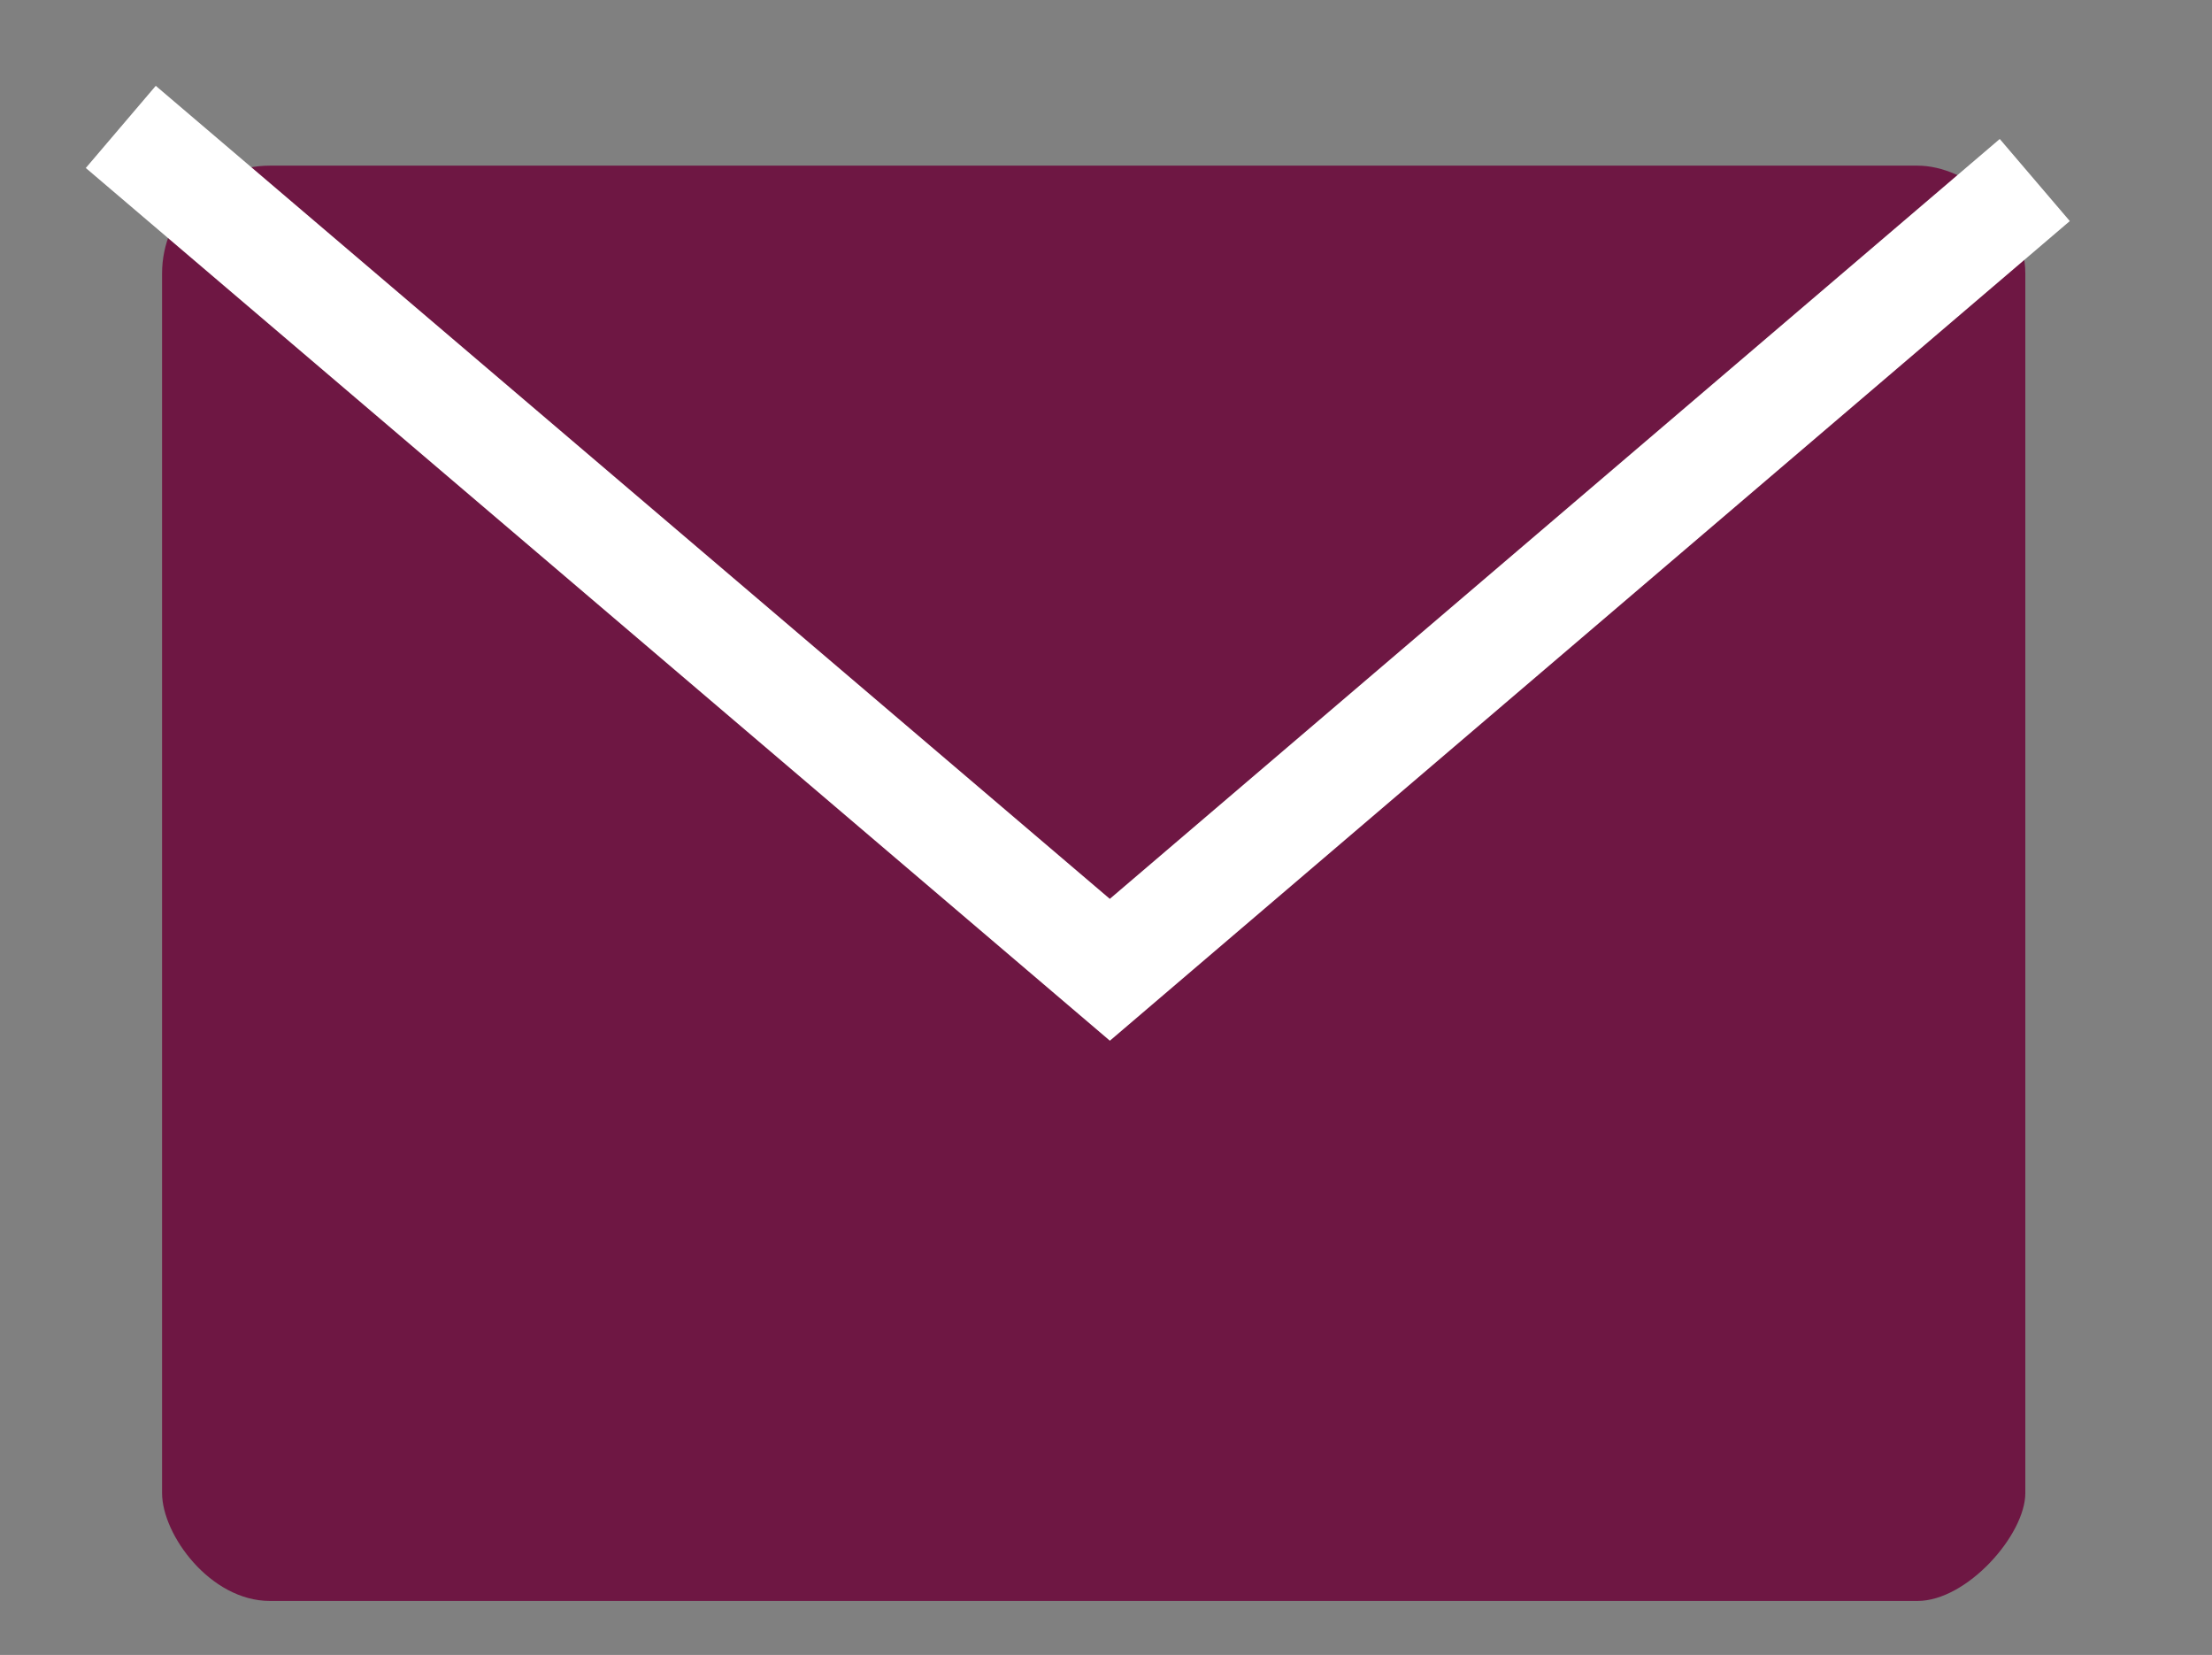 <svg
        xmlns="http://www.w3.org/2000/svg"
        xmlns:xlink="http://www.w3.org/1999/xlink"
        width="61.5px" height="46px">
    <rect width="100%" height="100%" fill="#808080" stroke="none"/>
    <path fill-rule="evenodd"  fill="rgb(110, 23, 67)"
          d="M7.506,4.604 L53.31,4.604 C54.688,4.604 56.31,5.947 56.31,7.604 L56.31,41.5 C56.31,42.662 54.688,44.5 53.31,44.5 L7.506,44.5 C5.849,44.5 4.506,42.662 4.506,41.5 L4.506,7.604 C4.506,5.947 5.849,4.604 7.506,4.604 Z"/>
    <path fill-rule="evenodd"  stroke="rgb(255, 255, 255)" stroke-width="3px" stroke-linecap="square" stroke-linejoin="miter" fill="none"
          d="M4.500,4.500 C9.413,8.685 30.857,26.956 30.857,26.956 L55.432,5.978 "/>
</svg>
